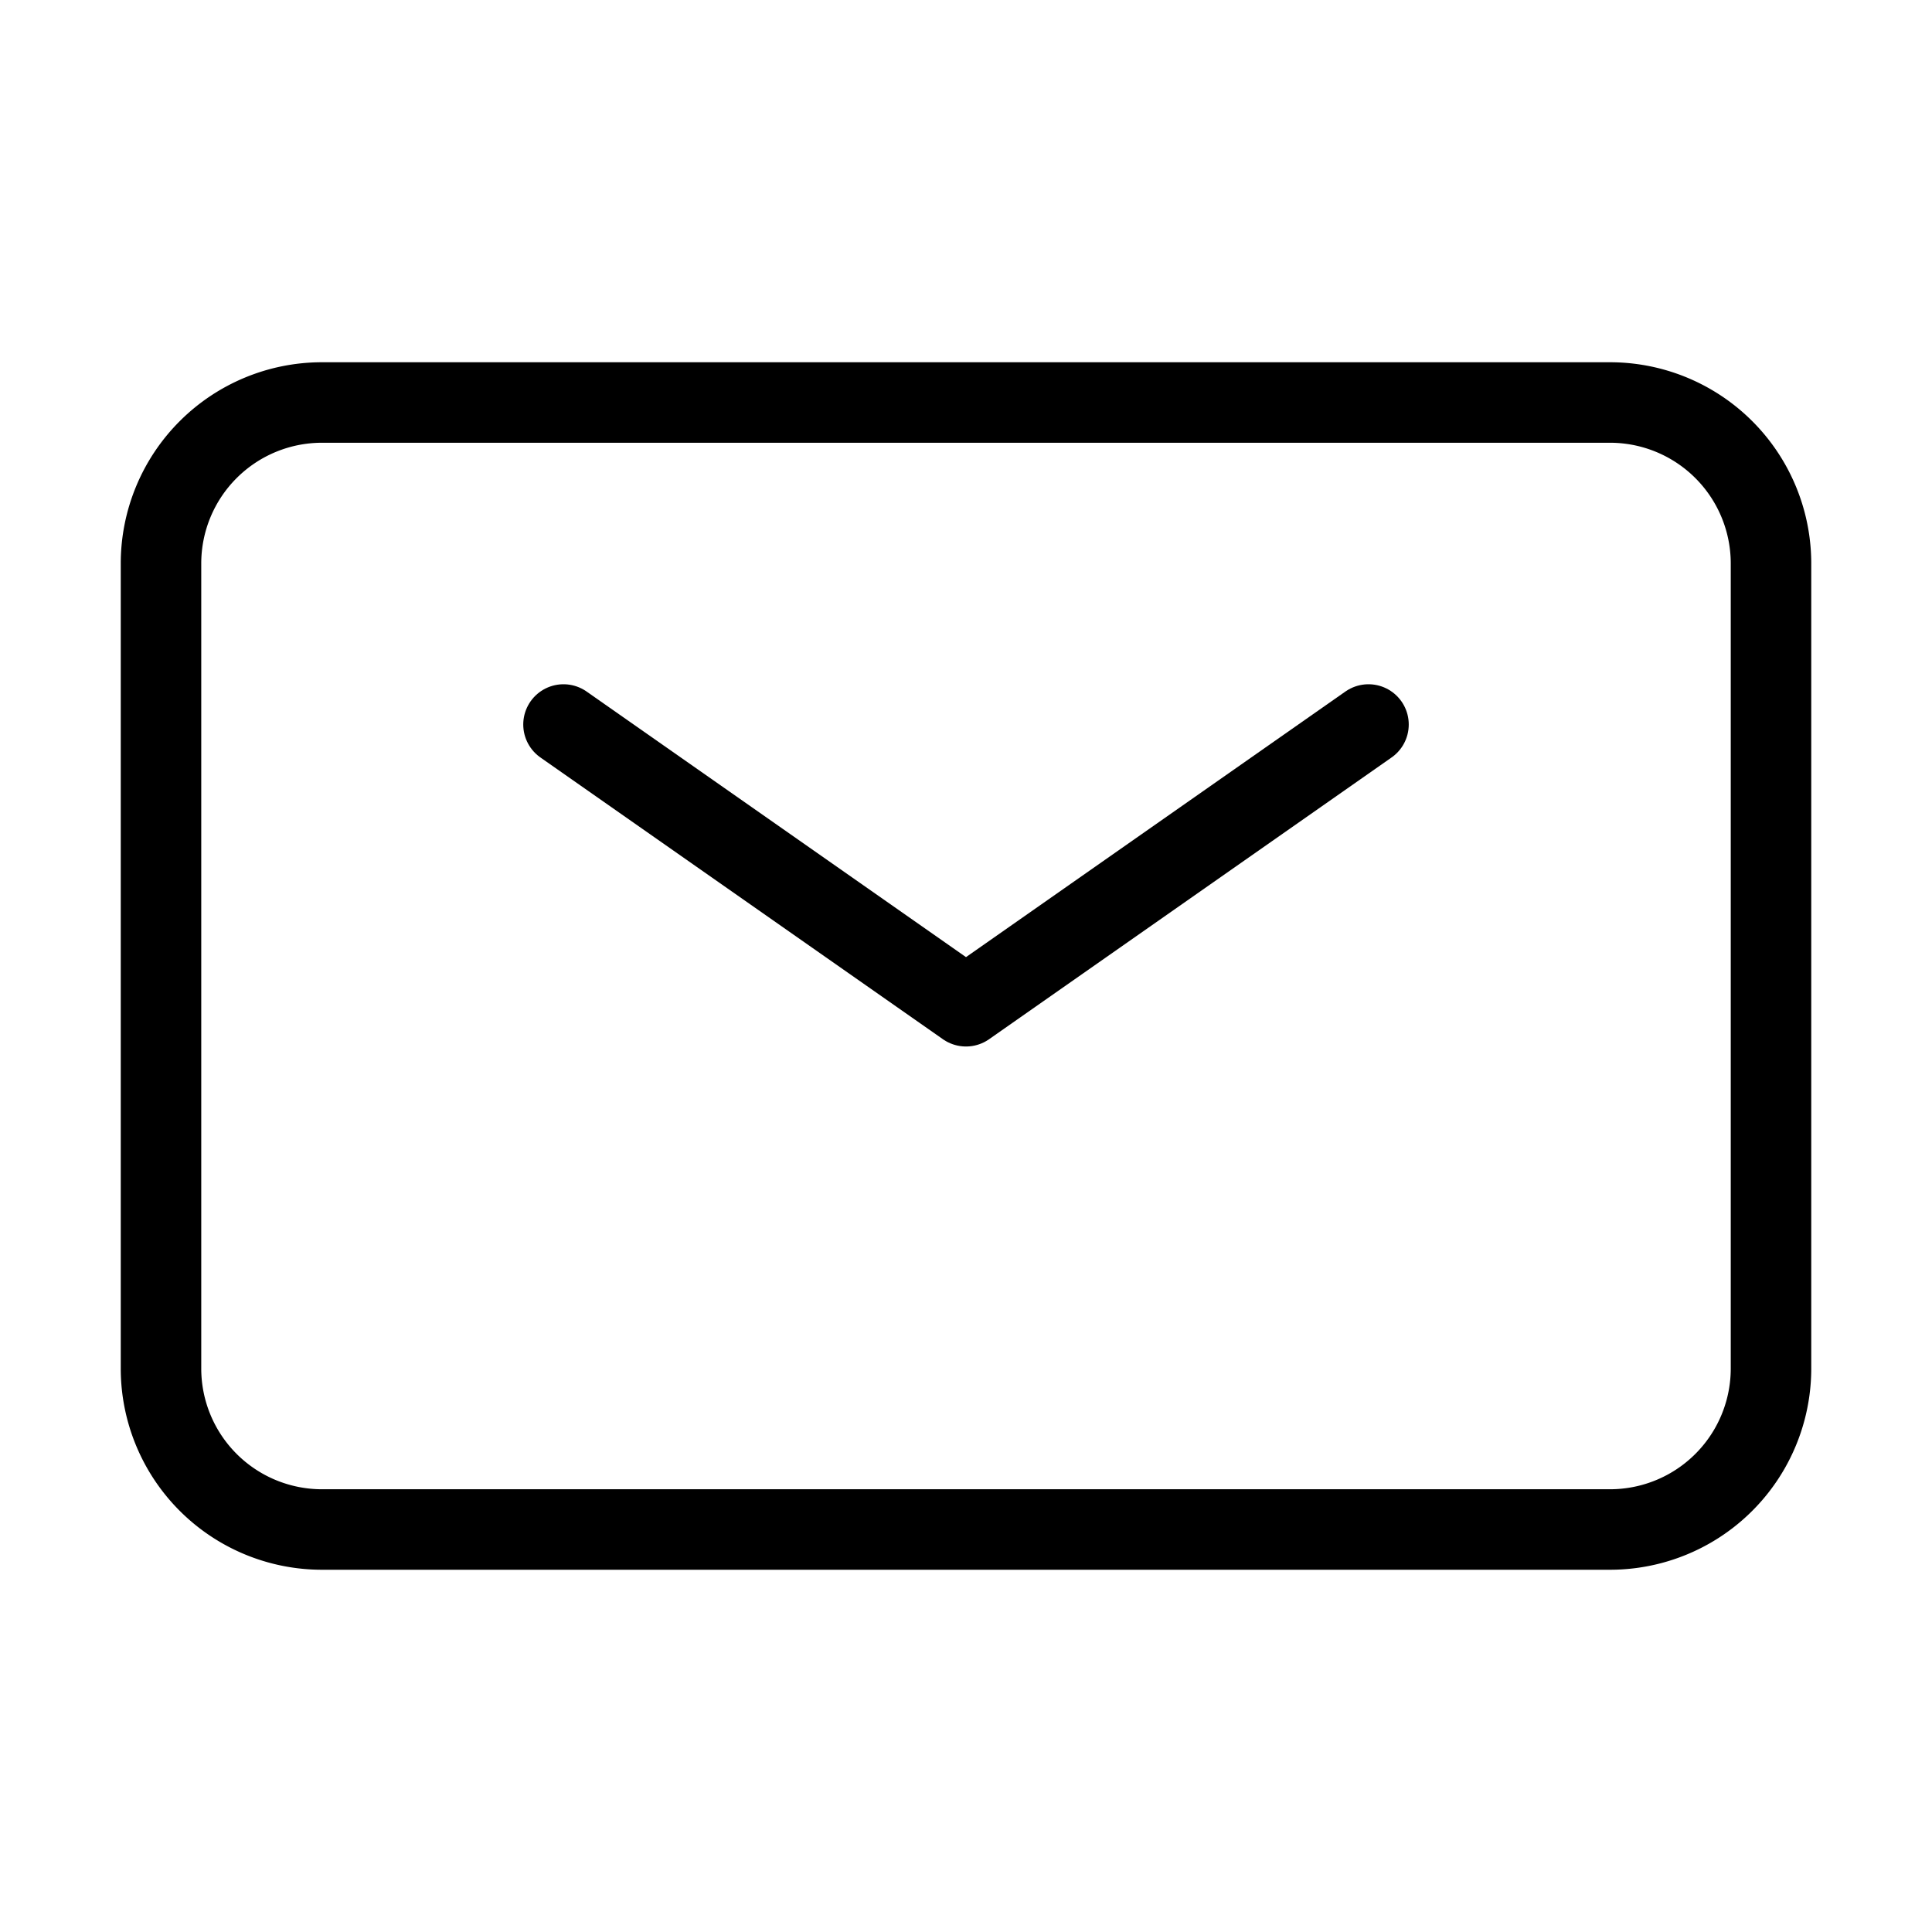 <?xml version="1.0" encoding="utf-8"?>
<svg xmlns="http://www.w3.org/2000/svg" width="30px" height="30px" fill="none" stroke-width="1" viewBox="0 0 24 24" color="#000000">
  <path stroke="#000000" stroke-width="1" stroke-linecap="round" stroke-linejoin="round" d="m7 9 5 3.5L17 9"/>
  <path stroke="#000000" stroke-width="1" d="M2 17V7a2 2 0 0 1 2-2h16a2 2 0 0 1 2 2v10a2 2 0 0 1-2 2H4a2 2 0 0 1-2-2Z"/>
</svg>